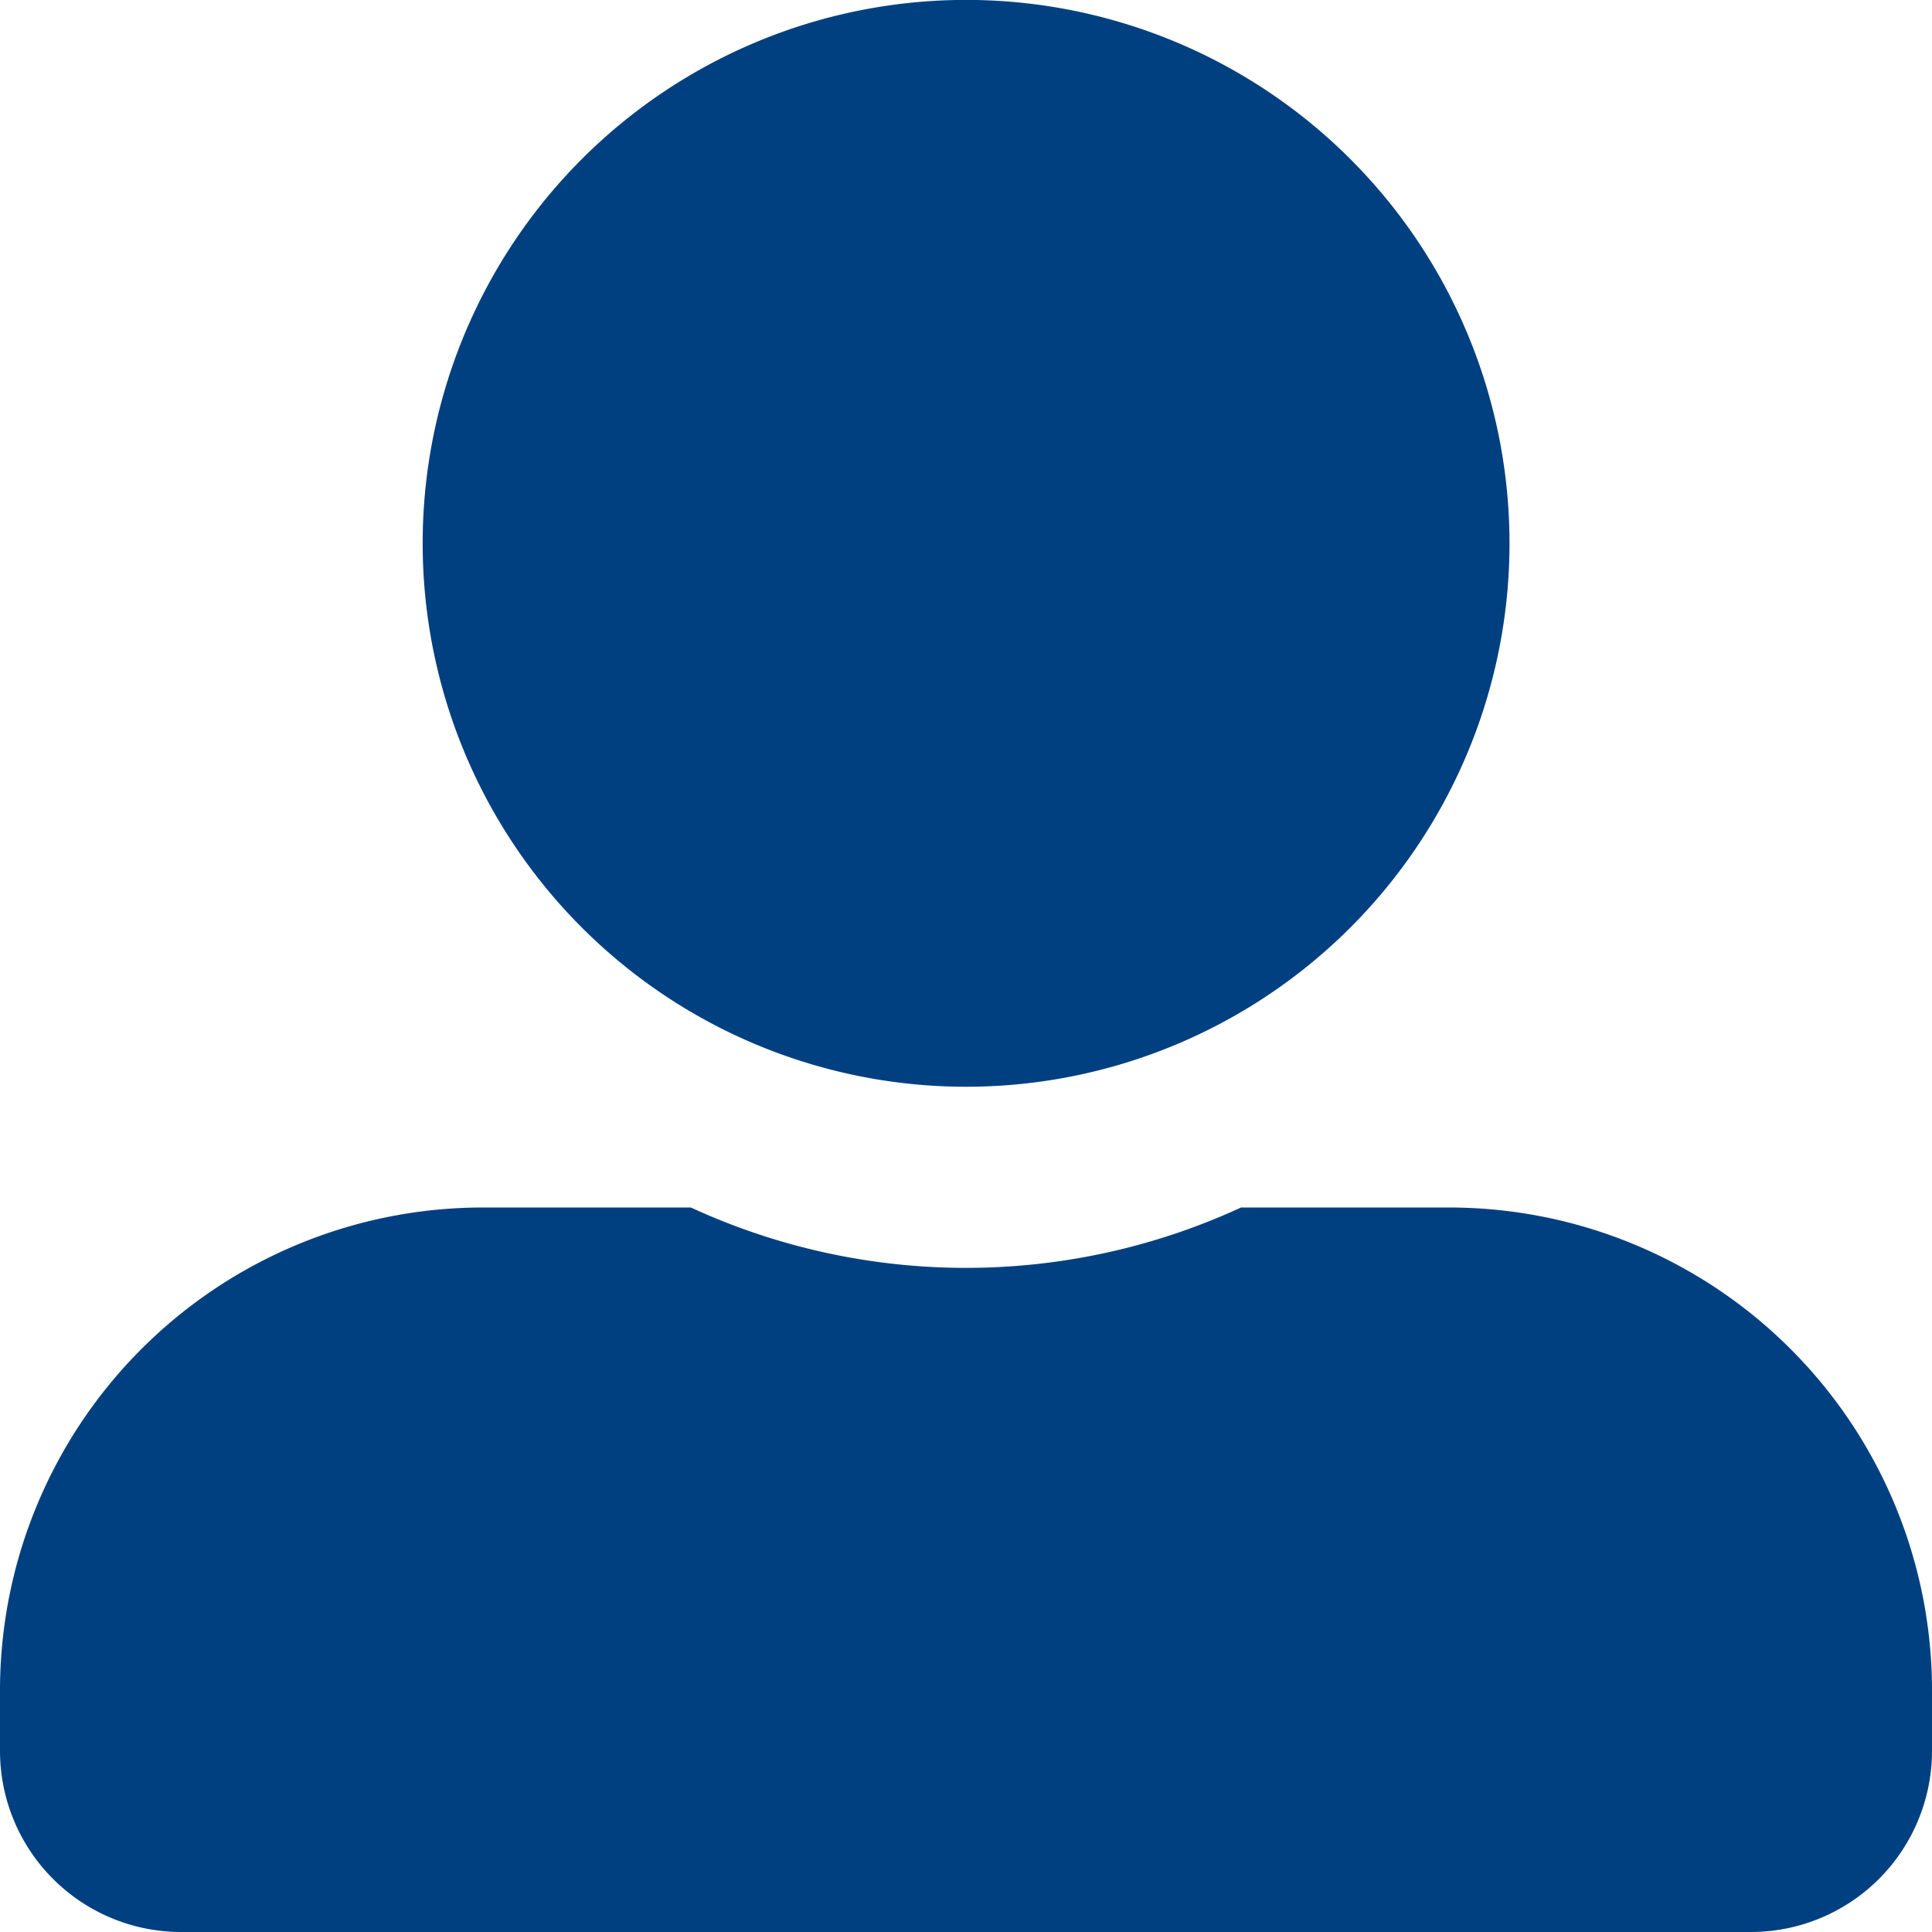 <svg xmlns="http://www.w3.org/2000/svg" width="22" height="22" viewBox="0 0 22 22">
  <path id="Icon_awesome-user-alt" data-name="Icon awesome-user-alt" d="M11,12.375A6.188,6.188,0,1,0,4.813,6.188,6.189,6.189,0,0,0,11,12.375Zm5.5,1.375H14.132a7.48,7.48,0,0,1-6.265,0H5.5A5.5,5.5,0,0,0,0,19.25v.688A2.063,2.063,0,0,0,2.063,22H19.938A2.063,2.063,0,0,0,22,19.938V19.25A5.5,5.5,0,0,0,16.5,13.75Z" fill="#004080"/>
</svg>
